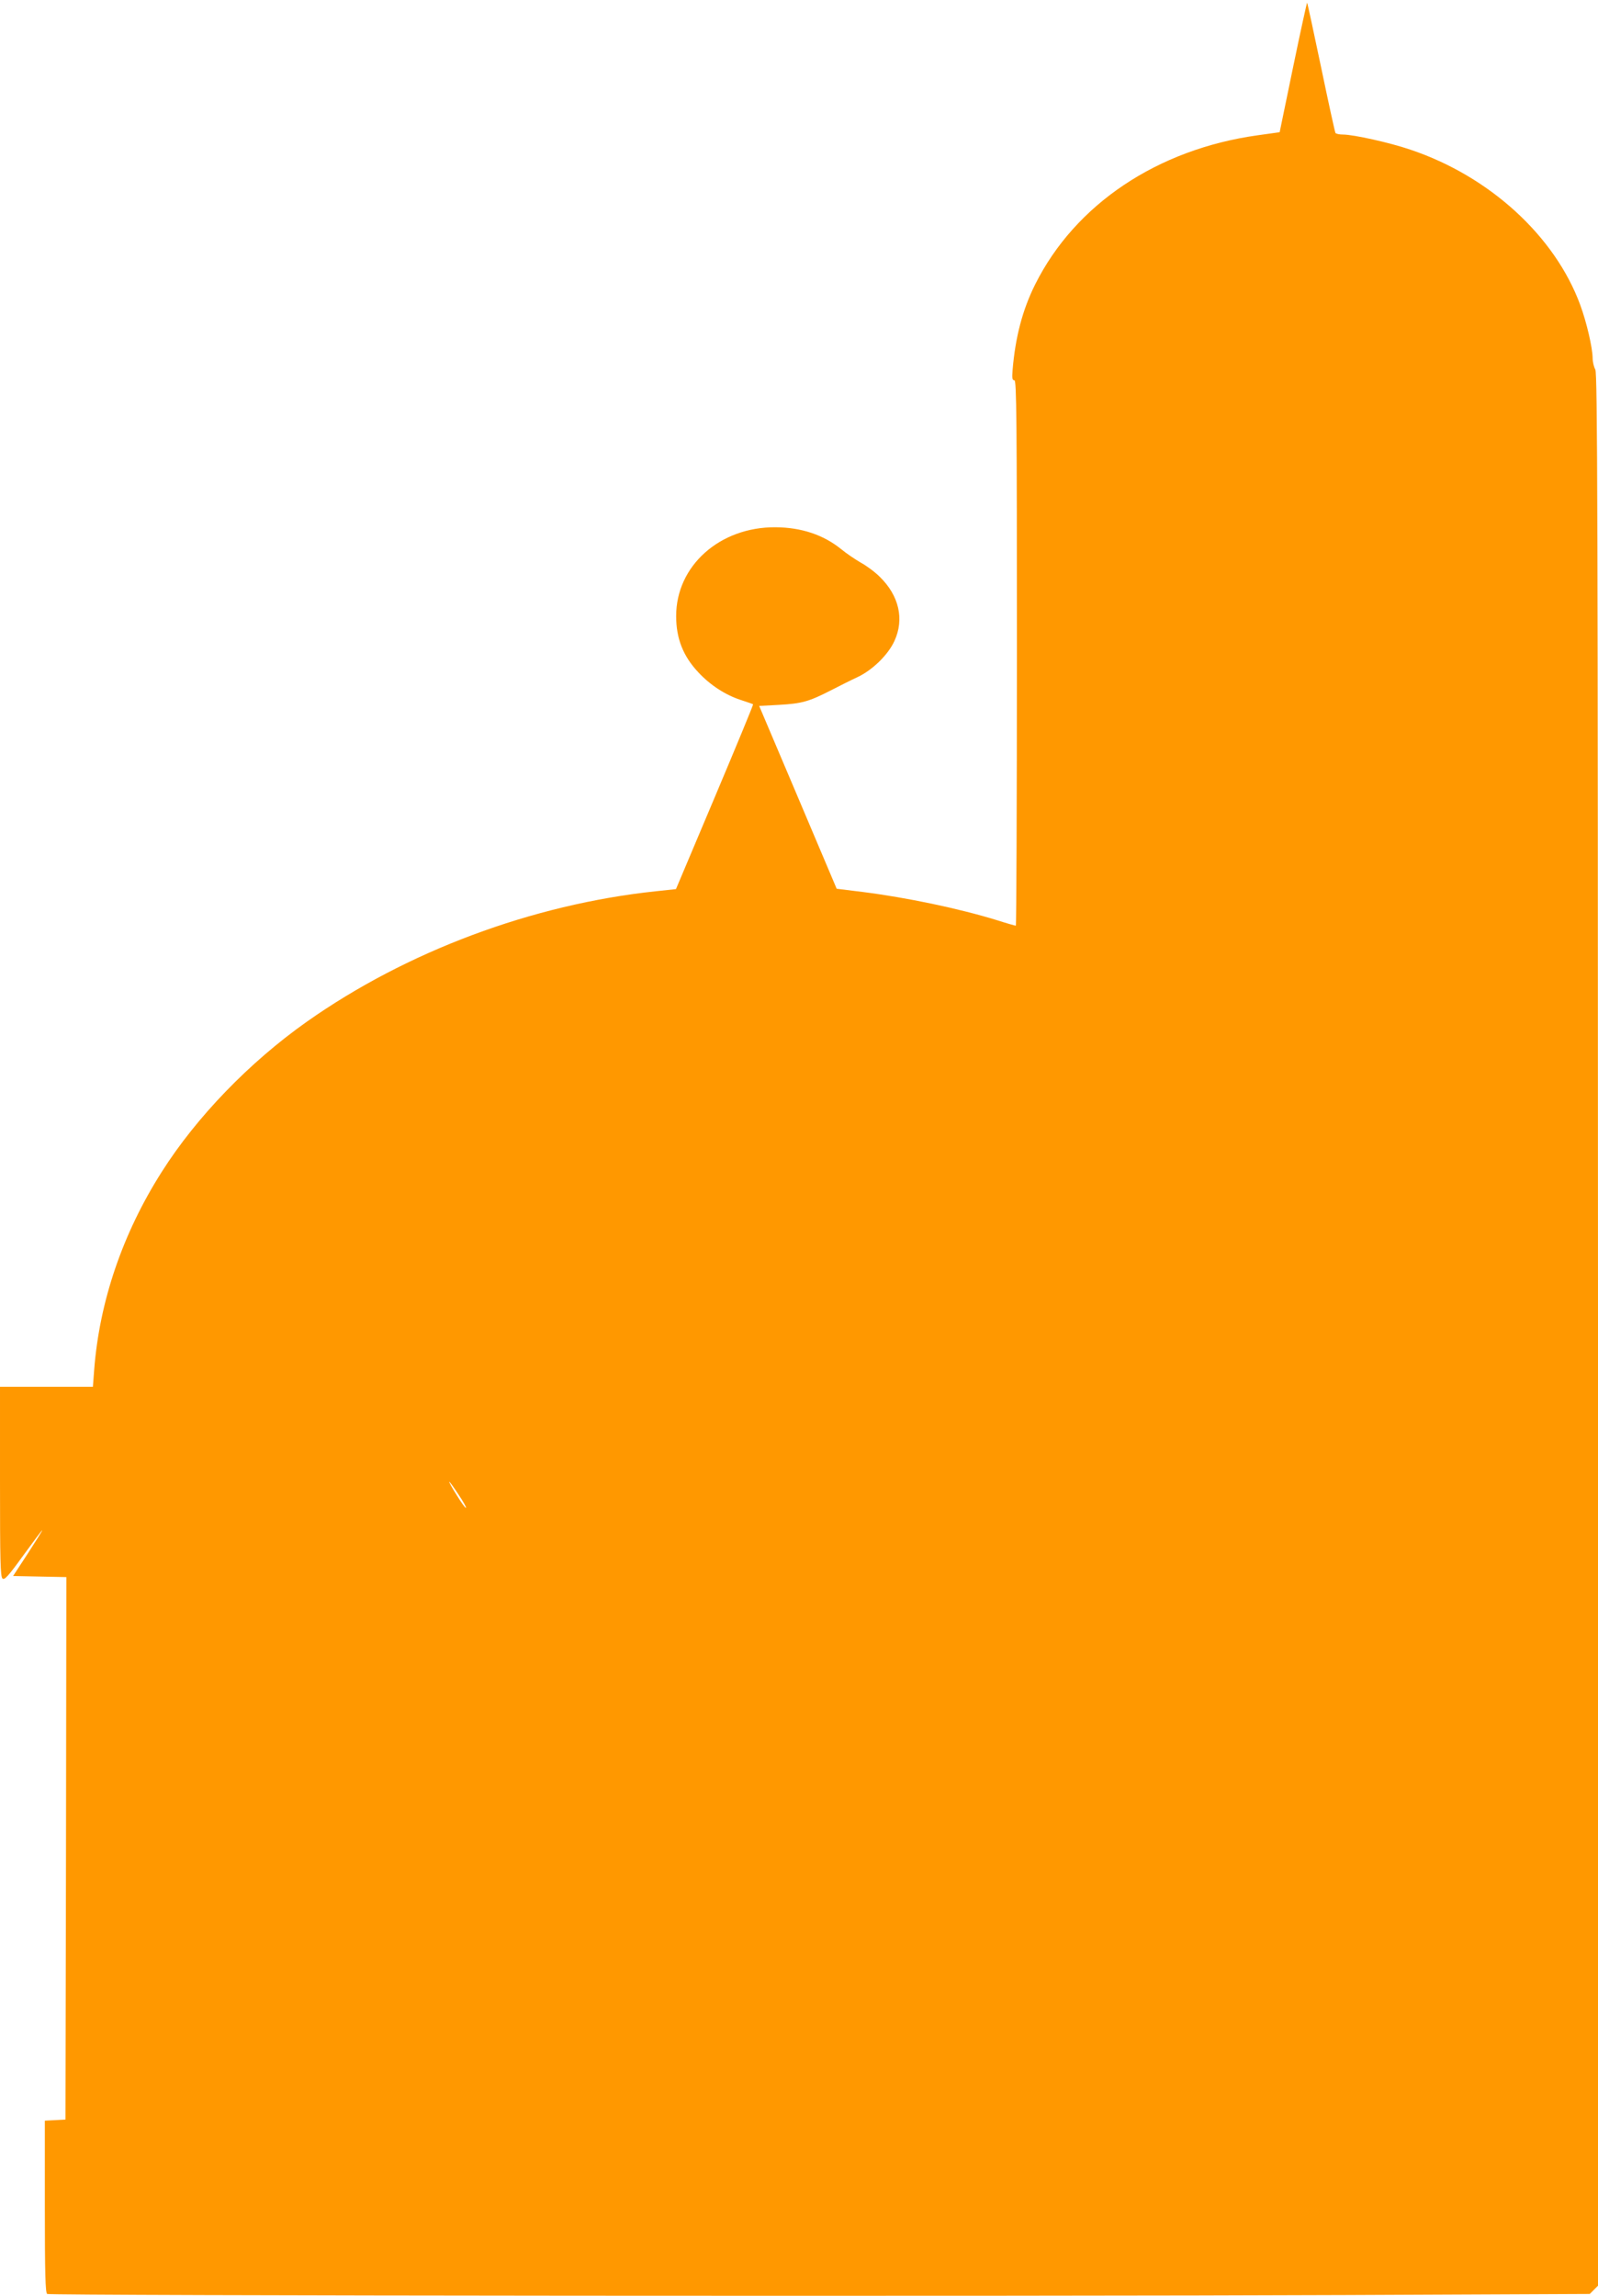 <?xml version="1.0" standalone="no"?>
<!DOCTYPE svg PUBLIC "-//W3C//DTD SVG 20010904//EN"
 "http://www.w3.org/TR/2001/REC-SVG-20010904/DTD/svg10.dtd">
<svg version="1.0" xmlns="http://www.w3.org/2000/svg"
 width="891pt" height="1280pt" viewBox="0 0 891 1280"
 preserveAspectRatio="xMidYMid meet">
<g transform="translate(0,1280) scale(0.1,-0.1)"
fill="#ff9800" stroke="none">
<path d="M7210 12426 l-75 -363 -122 -17 c-560 -78 -1018 -385 -1241 -831 -71
-142 -111 -296 -126 -477 -4 -46 -2 -58 10 -58 12 0 14 -210 14 -1520 0 -836
-3 -1520 -6 -1520 -4 0 -50 13 -103 30 -214 66 -506 127 -751 158 l-145 18
-216 510 -216 509 111 6 c127 7 168 19 287 80 47 24 114 58 149 74 84 39 172
125 207 202 56 121 26 253 -82 358 -28 28 -76 63 -106 79 -29 17 -79 50 -109
75 -99 80 -222 121 -366 122 -311 2 -554 -215 -554 -495 0 -125 39 -224 124
-314 65 -70 149 -125 234 -153 37 -12 69 -23 71 -25 2 -2 -94 -234 -213 -516
l-217 -514 -112 -12 c-689 -73 -1390 -335 -1946 -727 -320 -226 -615 -531
-809 -837 -219 -344 -348 -725 -377 -1105 l-7 -93 -259 0 -259 0 0 -529 c0
-440 2 -530 14 -540 11 -10 33 14 116 129 56 77 103 140 105 140 3 0 -33 -57
-79 -128 l-83 -127 149 -3 148 -3 -2 -1512 -3 -1512 -58 -3 -57 -3 0 -479 c0
-372 3 -481 13 -487 15 -10 5406 -14 7246 -6 l1355 6 23 23 23 23 0 5328 c-1
4600 -3 5331 -15 5353 -8 14 -15 43 -15 65 -1 58 -33 197 -69 295 -141 384
-506 718 -948 866 -114 39 -317 84 -375 84 -20 0 -39 4 -42 9 -3 5 -39 169
-80 366 -41 196 -76 358 -78 360 -1 2 -37 -160 -78 -359z m-4654 -7956 c26
-39 45 -72 42 -75 -3 -3 -26 29 -51 70 -26 41 -45 75 -42 75 3 0 26 -32 51
-70z"/>
</g>
</svg>
